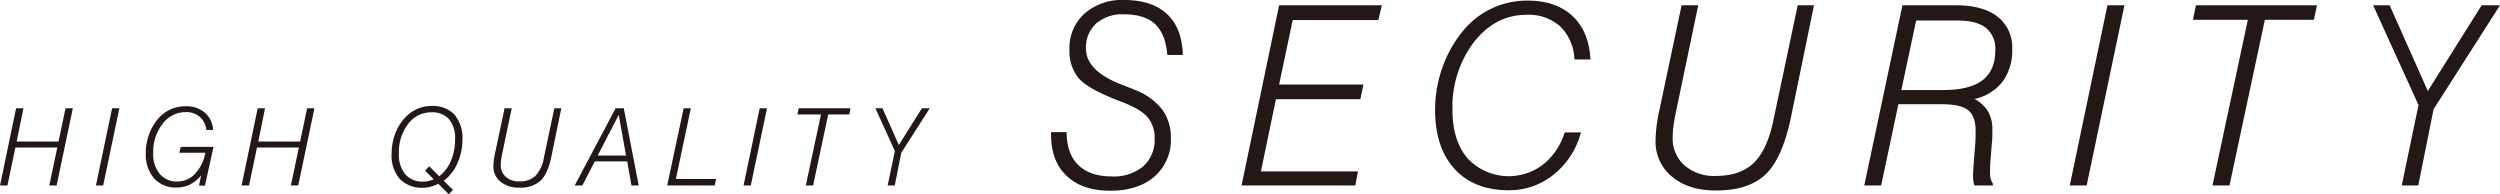 <svg xmlns="http://www.w3.org/2000/svg" width="544.055" height="42.281" viewBox="0 0 544.055 42.281"><defs><style>.cls-1{fill:#231815;}</style></defs><g id="レイヤー_2" data-name="レイヤー 2"><g id="レイヤー_1-2" data-name="レイヤー 1"><path class="cls-1" d="M0,40.364,3.503,23.556H5.101L3.629,30.801h9.105l1.529-7.246h1.586L12.324,40.364H10.727l1.734-8.25H3.344l-1.724,8.25Z"/><path class="cls-1" d="M20.88,40.364l3.515-16.808h1.586L22.454,40.364Z"/><path class="cls-1" d="M43.762,38.162a7.7,7.7,0,0,1-2.442,2.002,6.411,6.411,0,0,1-2.887.645,6.255,6.255,0,0,1-4.912-2.008A7.93,7.93,0,0,1,31.723,33.312a11.784,11.784,0,0,1,.69-3.988,10.964,10.964,0,0,1,1.957-3.429,7.624,7.624,0,0,1,2.688-2.065,7.924,7.924,0,0,1,3.338-.708,6.153,6.153,0,0,1,4.176,1.392A5.331,5.331,0,0,1,46.374,28.28H44.902a4.347,4.347,0,0,0-1.415-2.841,4.457,4.457,0,0,0-3.047-1.039A6.228,6.228,0,0,0,35.374,26.956a9.899,9.899,0,0,0-2.03,6.356,6.742,6.742,0,0,0,1.414,4.53,4.836,4.836,0,0,0,3.88,1.655,5.214,5.214,0,0,0,3.84-1.717,8.577,8.577,0,0,0,2.196-4.547H39.015l.331-1.278h7.12l-1.86,8.433H43.316Z"/><path class="cls-1" d="M52.577,40.364l3.503-16.808h1.598l-1.472,7.246h9.105l1.529-7.246h1.586L64.901,40.364H63.304l1.734-8.25H55.921l-1.724,8.25Z"/><path class="cls-1" d="M97.658,42.281l-2.256-2.271a12.399,12.399,0,0,1-1.786.645,5.781,5.781,0,0,1-1.453.2,6.736,6.736,0,0,1-5.157-1.894,7.76,7.76,0,0,1-1.78-5.512,12.308,12.308,0,0,1,.732-4.239,10.177,10.177,0,0,1,2.083-3.475,8.278,8.278,0,0,1,2.673-2.002,7.516,7.516,0,0,1,3.164-.667,6.473,6.473,0,0,1,5.036,1.883,7.917,7.917,0,0,1,1.717,5.511,12.173,12.173,0,0,1-1.115,5.112,9.272,9.272,0,0,1-2.945,3.766l2.005,1.985Zm-5.143-5.146.917-.936,2.153,2.157a8.018,8.018,0,0,0,2.536-3.349,11.748,11.748,0,0,0,.911-4.673,6.498,6.498,0,0,0-1.306-4.399,4.876,4.876,0,0,0-3.871-1.489,6.166,6.166,0,0,0-5.046,2.539,10.026,10.026,0,0,0-1.998,6.396,6.712,6.712,0,0,0,1.386,4.553,4.979,4.979,0,0,0,3.963,1.586,4.875,4.875,0,0,0,1.008-.114,8.393,8.393,0,0,0,1.226-.376Z"/><path class="cls-1" d="M109.807,23.556h1.553L109.248,33.654q-.138.662-.205,1.209a8.186,8.186,0,0,0-.069,1.016,3.332,3.332,0,0,0,1.102,2.607,4.205,4.205,0,0,0,2.915.987,4.914,4.914,0,0,0,3.515-1.187,7.404,7.404,0,0,0,1.838-3.88l2.293-10.852h1.518l-2.134,10.384q-.798,3.88-2.379,5.386a6.425,6.425,0,0,1-4.604,1.506,6.206,6.206,0,0,1-4.125-1.29,4.209,4.209,0,0,1-1.534-3.389,13.997,13.997,0,0,1,.342-2.739c.016-.068.026-.122.034-.16Z"/><path class="cls-1" d="M125.066,40.364l8.912-16.808h1.769L138.999,40.364h-1.586L136.5,35.126h-7.063l-2.704,5.238Zm5.009-6.516h6.162l-1.586-8.866Z"/><path class="cls-1" d="M145.197,40.364l3.583-16.808h1.563L147.092,38.938H155.832l-.297,1.426Z"/><path class="cls-1" d="M161.815,40.364l3.515-16.808H166.916l-3.526,16.808Z"/><path class="cls-1" d="M175.361,40.364l3.298-15.45h-5.124l.285-1.358h11.285l-.285,1.358h-4.575l-3.298,15.45Z"/><path class="cls-1" d="M193.176,40.364l1.562-7.497-4.233-9.311h1.541l3.56,7.999,5.021-7.999h1.711l-6.195,9.699-1.427,7.109Z"/><path class="cls-1" d="M228.743,28.755H232.125q0,4.66,2.529,7.148,2.53,2.49,7.295,2.49a9.952,9.952,0,0,0,6.843-2.197,7.645,7.645,0,0,0,2.477-6.03,6.922,6.922,0,0,0-1.558-4.7q-1.557-1.797-5.924-3.421-7.003-2.662-9.026-5.005a9.201,9.201,0,0,1-2.023-6.23A10.094,10.094,0,0,1,235.999,2.969,12.3,12.3,0,0,1,244.612,0q6.097,0,9.358,3.048,3.262,3.049,3.448,8.906h-3.382q-.372-4.553-2.648-6.696-2.276-2.143-6.776-2.143A8.682,8.682,0,0,0,238.542,5.125a7.027,7.027,0,0,0-2.21,5.471q0,4.846,7.854,7.854,1.863.719,2.875,1.145a13.583,13.583,0,0,1,5.845,4.22,10.197,10.197,0,0,1,1.903,6.243,10.515,10.515,0,0,1-3.555,8.347q-3.554,3.102-9.651,3.102-6.044,0-9.452-3.208-3.409-3.208-3.408-8.906Z"/><path class="cls-1" d="M270.192,40.364,278.366,1.145h22.365L299.96,4.366H281.322L278.366,18.398h18.345l-.665,3.195H277.674l-3.274,15.709H295.513l-.559,3.062Z"/><path class="cls-1" d="M344.045,28.809a17.294,17.294,0,0,1-5.911,9.159,15.305,15.305,0,0,1-9.798,3.435q-7.535,0-11.782-4.633-4.247-4.633-4.246-12.86a27.437,27.437,0,0,1,1.61-9.266A25.842,25.842,0,0,1,318.484,6.603,17.925,17.925,0,0,1,332.437.133q6.176,0,9.771,3.355,3.593,3.354,3.913,9.452h-3.487a10.562,10.562,0,0,0-3.089-7.189,10.316,10.316,0,0,0-7.322-2.529q-6.842,0-11.488,5.977a23.244,23.244,0,0,0-4.646,14.71q0,6.737,3.315,10.584a12.264,12.264,0,0,0,16.454,1.265,14.01,14.01,0,0,0,4.646-6.949Z"/><path class="cls-1" d="M365.954,1.145h3.621l-4.926,23.563q-.319,1.545-.479,2.822a19.209,19.209,0,0,0-.16,2.37,7.775,7.775,0,0,0,2.569,6.084,9.807,9.807,0,0,0,6.803,2.303q5.272,0,8.2-2.769,2.93-2.769,4.287-9.053L391.222,1.145h3.541l-4.979,24.229q-1.865,9.053-5.552,12.567-3.687,3.514-10.743,3.515-6.044,0-9.625-3.009a9.824,9.824,0,0,1-3.581-7.908,32.754,32.754,0,0,1,.799-6.39c.035-.16.062-.284.08-.373Z"/><path class="cls-1" d="M414.014,1.145h11.555q5.965,0,9.146,2.476a8.446,8.446,0,0,1,3.182,7.082,11.375,11.375,0,0,1-2.091,7.069,10.602,10.602,0,0,1-6.11,3.767,7.531,7.531,0,0,1,2.969,2.743,7.856,7.856,0,0,1,.919,3.967q0,.905-.014,1.384-.013.479-.04.905l-.399,4.819q-.026.559-.04,1.052-.013.493-.013,1.051a5.601,5.601,0,0,0,.146,1.451,3.881,3.881,0,0,0,.466,1.025v.426H429.669a7.441,7.441,0,0,1-.227-1.052,6.95,6.95,0,0,1-.066-.918q0-.479.08-1.784.026-.346.026-.506l.399-5.139q.026-.372.04-.878.013-.505.014-1.677,0-3.116-1.611-4.42-1.611-1.304-5.765-1.305h-9.425l-3.754,17.679h-3.675Zm2.981,3.328-3.222,15.123h9q5.856,0,8.652-2.13,2.796-2.13,2.796-6.55a5.804,5.804,0,0,0-2.023-4.832q-2.023-1.611-6.097-1.611Z"/><path class="cls-1" d="M450.428,40.364,458.629,1.145h3.7l-8.227,39.219Z"/><path class="cls-1" d="M481.485,40.364,489.181,4.313H477.226l.666-3.168h26.332l-.666,3.168H492.881l-7.694,36.051Z"/><path class="cls-1" d="M522.675,40.364l3.647-17.493L516.444,1.145h3.595l8.307,18.664L540.061,1.145h3.994l-14.457,22.631-3.328,16.587Z"/></g></g></svg>